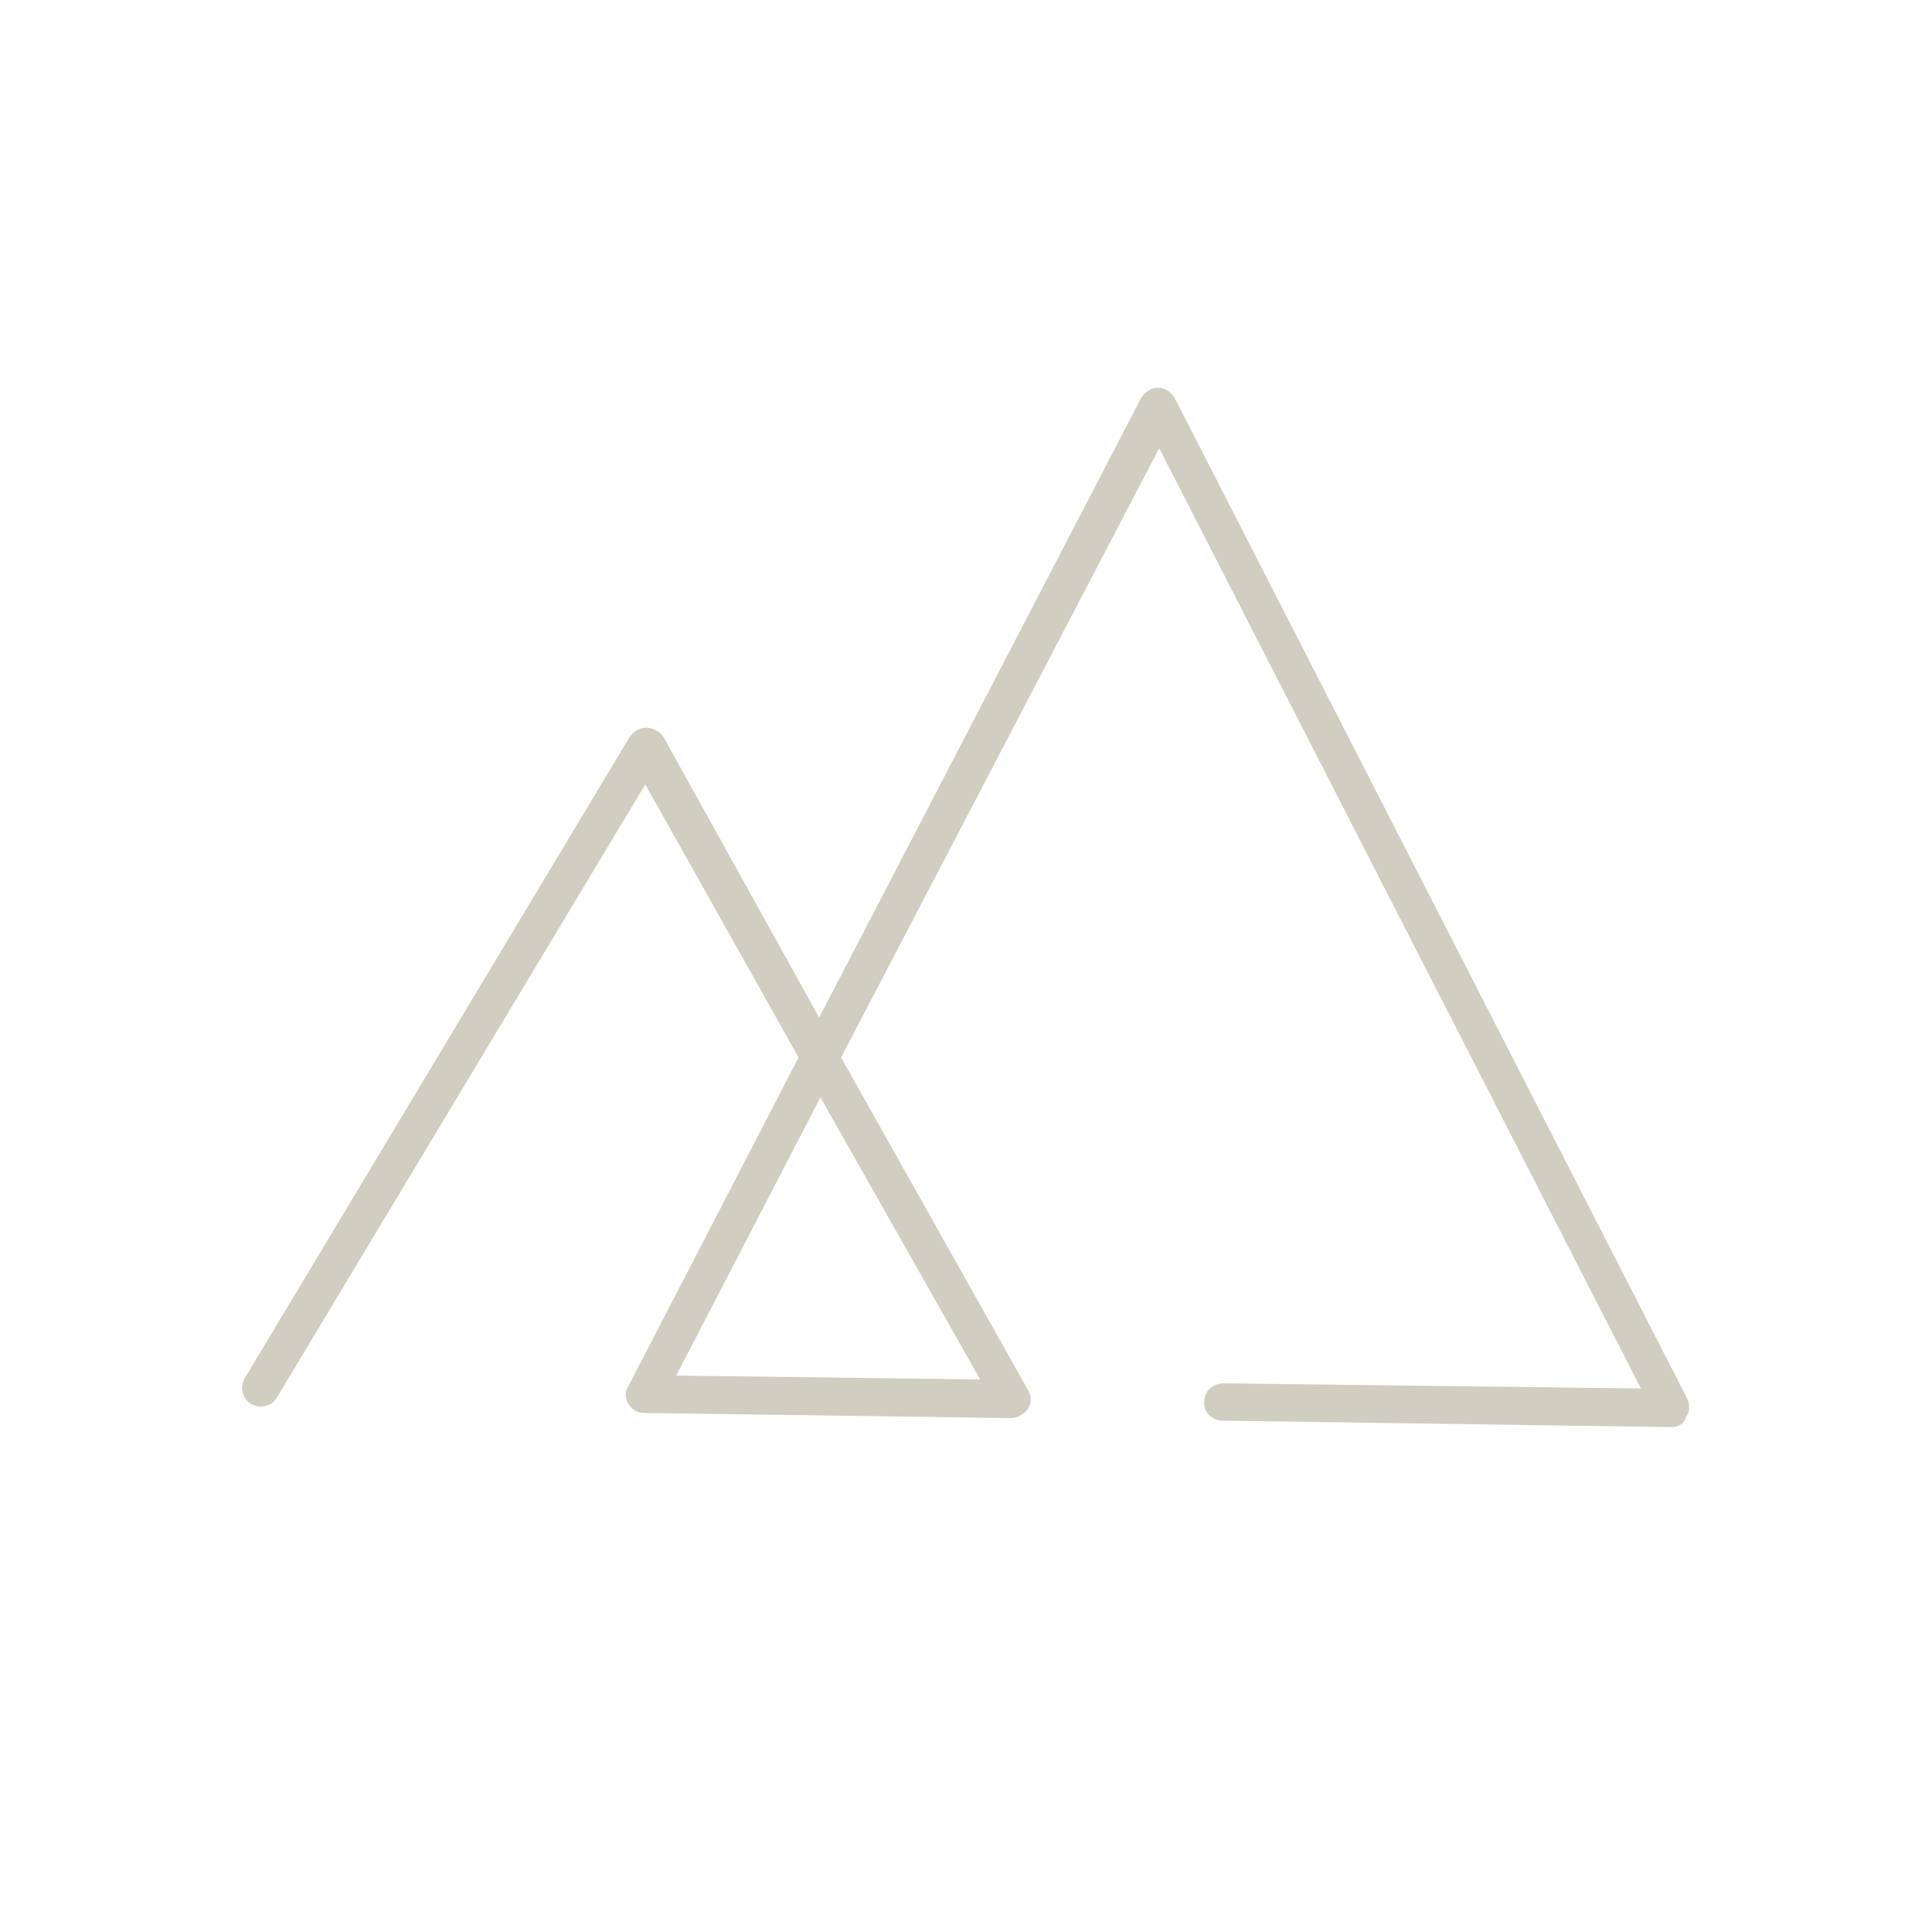 <svg xmlns="http://www.w3.org/2000/svg" xmlns:xlink="http://www.w3.org/1999/xlink" id="Layer_1" x="0px" y="0px" viewBox="0 0 150 150" style="enable-background:new 0 0 150 150;" xml:space="preserve">
<style type="text/css">
	.st0{display:none;}
	.st1{display:inline;}
	.st2{fill:#D0CEC1;}
	.st3{fill:#010101;}
	.st4{fill:none;stroke:#000000;stroke-width:2.5;stroke-linecap:round;stroke-miterlimit:10;}
</style>
<g id="Diamond" class="st0">
	<g class="st1">
		<g>
			<g>
				<path class="st2" d="M75.2,126.7c-0.5,0-1-0.2-1.3-0.6L8.2,56.3c-0.6-0.6-0.7-1.5-0.3-2.2l17-29.6c0.3-0.6,0.9-0.9,1.6-0.9h8.9      c1,0,1.8,0.8,1.8,1.8s-0.8,1.8-1.8,1.8h-7.9L11.8,54.8l63.5,67.3l62.9-67.3l-17.6-27.6H53c-1,0-1.8-0.8-1.8-1.8s0.8-1.8,1.8-1.8      h68.6c0.6,0,1.2,0.3,1.6,0.9L142,54.1c0.5,0.7,0.4,1.6-0.2,2.3l-65.2,69.8C76.2,126.4,75.8,126.7,75.2,126.7L75.2,126.7z"></path>
			</g>
			<g>
				<path class="st2" d="M9.5,56.9c-0.8,0-1.6-0.6-1.8-1.4c-0.2-1,0.4-2,1.4-2.2l78.7-17.7c1-0.2,2,0.4,2.2,1.4s-0.4,2-1.4,2.2      L9.9,56.8C9.8,56.9,9.6,56.9,9.5,56.9z"></path>
			</g>
			<g>
				<path class="st2" d="M140.5,56.9c-0.2,0-0.4,0-0.6-0.1L52.4,27.2c-1-0.3-1.5-1.4-1.2-2.3c0.3-1,1.4-1.5,2.3-1.2L141,53.3      c1,0.3,1.5,1.4,1.2,2.3C141.9,56.4,141.2,56.9,140.5,56.9z"></path>
			</g>
		</g>
	</g>
</g>
<g id="Layer_3" class="st0">
	<g class="st1">
		<g>
			<path class="st3" d="M49,102.9c-15.4,0-27.9-12.5-27.9-27.9S33.6,47.1,49,47.1c15,0,45,25.8,46.2,26.9c0.3,0.2,0.4,0.6,0.4,0.9     s-0.2,0.7-0.4,0.9C94,77,64,102.9,49,102.9z M49,49.6C35,49.6,23.6,61,23.6,75S35,100.4,49,100.4c12.5,0,37.9-20.7,43.5-25.4     C86.9,70.3,61.5,49.6,49,49.6z"></path>
		</g>
		<g>
			<path class="st3" d="M101,102.9c-15,0-45-25.8-46.2-26.9c-0.5-0.5-0.6-1.2-0.1-1.8c0.5-0.5,1.2-0.6,1.8-0.1     c0.3,0.3,30.5,26.3,44.6,26.3c14,0,25.4-11.4,25.4-25.4s-11.4-25.4-25.4-25.4c-5.4,0-14.1,4-25.3,11.6c-0.6,0.4-1.3,0.2-1.7-0.3     c-0.4-0.6-0.2-1.3,0.3-1.7c11.8-8,20.8-12,26.7-12c15.4,0,27.9,12.5,27.9,27.9C128.9,90.4,116.4,102.9,101,102.9z"></path>
		</g>
	</g>
</g>
<g>
	<polyline class="st4" points="426.6,1126.7 405,1148.3 363.5,1106.8  "></polyline>
	<polyline class="st4" points="396.9,1102.6 408,1102.6 408,1113.5  "></polyline>
	<path class="st4" d="M384.9,1086.4c11.3-11.3,29.7-11.3,41,0s11.3,29.7,0,41"></path>
</g>
<g>
	<g>
		<path class="st2" d="M129.8,110.8C129.8,110.8,129.8,110.8,129.8,110.8l-34.9-0.5c-0.8,0-1.5-0.7-1.4-1.5c0-0.8,0.7-1.4,1.5-1.4    c0,0,0,0,0,0l32.4,0.4L90,34.8L65.3,82.1l14.5,25.8c0.3,0.5,0.3,1,0,1.5c-0.3,0.4-0.8,0.7-1.3,0.7l-28.5-0.4c-0.5,0-1-0.3-1.2-0.7    c-0.3-0.4-0.3-1,0-1.4L62,82.1L50.1,60.9l-28.6,47.6c-0.4,0.7-1.3,0.9-2,0.5c-0.7-0.4-0.9-1.3-0.5-2l29.9-49.8    c0.3-0.4,0.7-0.7,1.3-0.7c0.5,0,1,0.3,1.3,0.7L63.6,79l25-48.1c0.3-0.5,0.8-0.8,1.3-0.8c0,0,0,0,0,0c0.5,0,1,0.3,1.3,0.8    l39.8,77.7c0.2,0.5,0.2,1-0.1,1.4C130.8,110.5,130.3,110.8,129.8,110.8z M52.5,106.8l23.6,0.3L63.7,85.2L52.5,106.8z"></path>
	</g>
</g>
</svg>